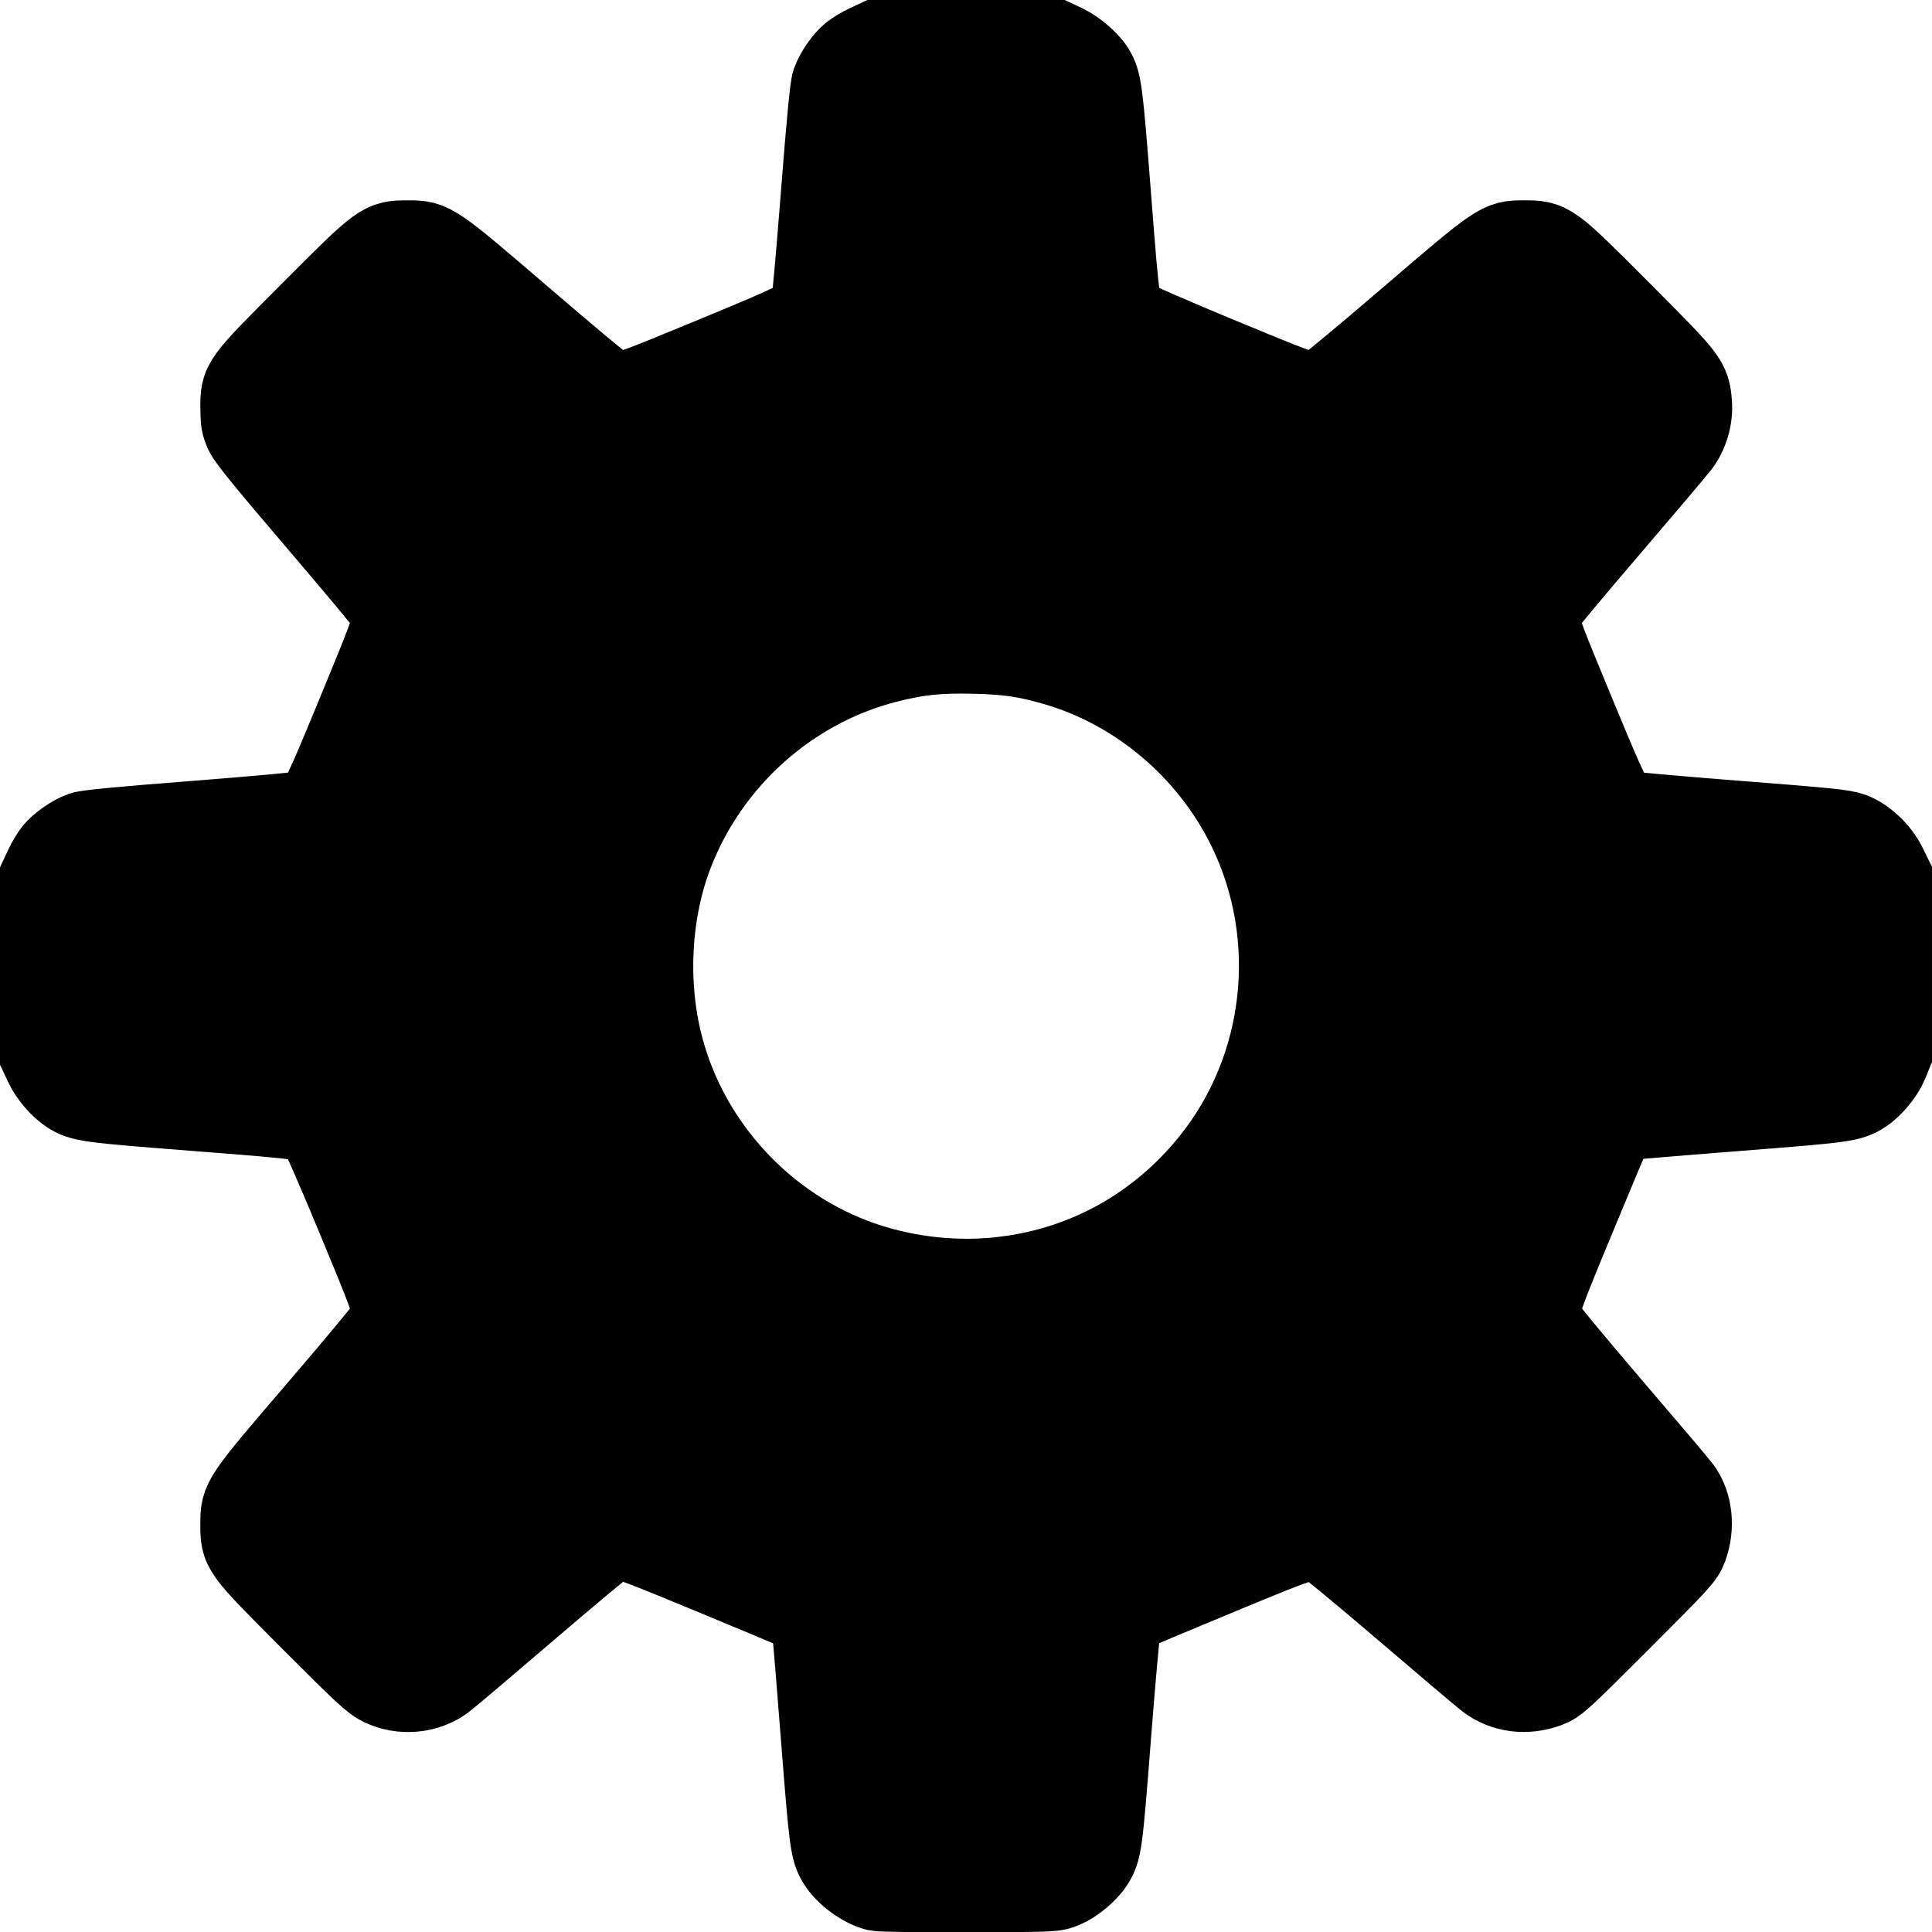 <?xml version="1.0" encoding="UTF-8" standalone="no"?>
<!-- Uploaded to: SVG Repo, www.svgrepo.com, Generator: SVG Repo Mixer Tools -->

<svg
   version="1.1"
   id="_x32_"
   width="533.701"
   height="533.783"
   viewBox="0 0 533.701 533.783"
   xml:space="preserve"
   sodipodi:docname="icon_generate.svg"
   inkscape:version="1.3.2 (091e20e, 2023-11-25, custom)"
   xmlns:inkscape="http://www.inkscape.org/namespaces/inkscape"
   xmlns:sodipodi="http://sodipodi.sourceforge.net/DTD/sodipodi-0.dtd"
   xmlns="http://www.w3.org/2000/svg"
   xmlns:svg="http://www.w3.org/2000/svg"><defs
   id="defs1" /><sodipodi:namedview
   id="namedview1"
   pagecolor="#ffffff"
   bordercolor="#000000"
   borderopacity="0.25"
   inkscape:showpageshadow="2"
   inkscape:pageopacity="0.0"
   inkscape:pagecheckerboard="0"
   inkscape:deskcolor="#d1d1d1"
   inkscape:zoom="2.2225"
   inkscape:cx="410.79865"
   inkscape:cy="411.02362"
   inkscape:window-width="3840"
   inkscape:window-height="2036"
   inkscape:window-x="-12"
   inkscape:window-y="-12"
   inkscape:window-maximized="1"
   inkscape:current-layer="_x32_" />
<style
   type="text/css"
   id="style1">
<![CDATA[
	.st0{fill:#000000;}
]]>
</style>
<g
   id="g1"
   transform="translate(10.832,10.832)">
	<path
   class="st0"
   d="m 496,293.984 c 9.031,-0.703 16,-8.25 16,-17.297 v -41.375 c 0,-9.063 -6.969,-16.594 -16,-17.313 l -54.828,-4.281 c -3.484,-0.266 -6.484,-2.453 -7.828,-5.688 l -18.031,-43.516 c -1.344,-3.219 -0.781,-6.906 1.5,-9.547 l 35.75,-41.813 c 5.875,-6.891 5.5,-17.141 -0.922,-23.547 l -29.25,-29.25 c -6.406,-6.406 -16.672,-6.813 -23.547,-0.922 l -41.813,35.75 c -2.641,2.266 -6.344,2.844 -9.547,1.516 L 303.953,78.654 c -3.219,-1.328 -5.422,-4.375 -5.703,-7.828 L 293.984,16.013 C 293.281,6.969 285.75,0 276.688,0 h -41.375 c -9.063,0 -16.594,6.969 -17.297,16.016 l -4.281,54.813 c -0.266,3.469 -2.469,6.5 -5.688,7.828 l -43.531,18.047 c -3.219,1.328 -6.906,0.75 -9.563,-1.516 L 113.156,59.438 C 106.281,53.547 96.031,53.954 89.609,60.36 l -29.25,29.25 c -6.406,6.406 -6.797,16.656 -0.922,23.547 l 35.75,41.813 c 2.25,2.641 2.844,6.328 1.5,9.547 l -18.031,43.516 c -1.313,3.234 -4.359,5.422 -7.813,5.688 L 16,218 c -9.031,0.719 -16,8.25 -16,17.313 v 41.359 c 0,9.063 6.969,16.609 16,17.313 l 54.844,4.266 c 3.453,0.281 6.5,2.484 7.813,5.703 l 18.031,43.516 c 1.344,3.219 0.75,6.922 -1.5,9.563 l -35.75,41.813 c -5.875,6.875 -5.484,17.125 0.922,23.547 l 29.25,29.25 c 6.422,6.406 16.672,6.797 23.547,0.906 l 41.797,-35.75 c 2.656,-2.25 6.344,-2.844 9.563,-1.5 l 43.531,18.031 c 3.219,1.344 5.422,4.359 5.688,7.844 l 4.281,54.813 c 0.703,9.031 8.234,16.016 17.297,16.016 h 41.375 c 9.063,0 16.594,-6.984 17.297,-16.016 l 4.266,-54.813 c 0.281,-3.484 2.484,-6.5 5.703,-7.844 l 43.531,-18.031 c 3.203,-1.344 6.922,-0.75 9.547,1.5 l 41.813,35.75 c 6.875,5.891 17.141,5.5 23.547,-0.906 l 29.25,-29.25 c 6.422,-6.422 6.797,-16.672 0.922,-23.547 l -35.75,-41.813 c -2.25,-2.641 -2.844,-6.344 -1.5,-9.563 l 18.031,-43.516 c 1.344,-3.219 4.344,-5.422 7.828,-5.703 z m -240,48.532 c -23.109,0 -44.844,-9 -61.188,-25.328 -16.344,-16.359 -25.344,-38.078 -25.344,-61.203 0,-23.109 9,-44.844 25.344,-61.172 16.344,-16.359 38.078,-25.344 61.188,-25.344 23.125,0 44.844,8.984 61.188,25.344 16.344,16.328 25.344,38.063 25.344,61.172 0,23.125 -9,44.844 -25.344,61.203 -16.344,16.328 -38.063,25.328 -61.188,25.328 z"
   id="path1" />
</g>
<path
   style="fill:#000000;stroke:#000000;stroke-width:22.565"
   d="m 242.209,522.162 c -3.739,-0.898 -8.612,-4.468 -10.637,-7.794 -2.047,-3.362 -2.305,-5.3 -4.561,-34.232 -1.216,-15.597 -2.321,-28.992 -2.456,-29.767 -0.321,-1.843 -2.561,-4.904 -4.216,-5.76 -0.72,-0.373 -11.403,-4.854 -23.739,-9.96 -20.085,-8.312 -22.693,-9.283 -24.956,-9.283 -1.441,0 -3.128,0.311 -3.926,0.723 -0.769,0.398 -10.77,8.749 -22.224,18.557 -11.454,9.809 -21.737,18.514 -22.85,19.345 -4.816,3.594 -11.672,4.215 -17.202,1.559 -2.467,-1.185 -4.917,-3.457 -19.559,-18.137 C 66.366,427.845 66.625,428.201 66.625,420.947 c 0,-6.697 -0.039,-6.639 21.661,-31.937 10.296,-12.002 18.998,-22.474 19.339,-23.27 0.341,-0.796 0.619,-2.564 0.619,-3.929 0,-2.206 -1.049,-5.011 -9.457,-25.292 -5.201,-12.546 -9.954,-23.462 -10.561,-24.259 -2.379,-3.12 -2.106,-3.075 -34.048,-5.56 -30.049,-2.338 -31.512,-2.536 -34.991,-4.736 -2.434,-1.54 -5.372,-4.961 -6.709,-7.813 l -1.197,-2.554 v -24.747 -24.747 l 1.205,-2.57 c 0.663,-1.414 1.776,-3.293 2.475,-4.176 1.595,-2.017 5.15,-4.485 7.794,-5.411 1.409,-0.494 10.714,-1.384 30.596,-2.928 15.714,-1.22 29.468,-2.462 30.565,-2.759 4.045,-1.096 4.286,-1.536 14.776,-26.929 8.558,-20.716 9.569,-23.431 9.561,-25.659 -0.005,-1.49 -0.331,-3.119 -0.81,-4.049 -0.44,-0.857 -9.277,-11.466 -19.636,-23.576 -13.4,-15.665 -19.172,-22.741 -20.001,-24.522 -0.994,-2.134 -1.167,-3.132 -1.174,-6.777 -0.014,-7.239 -0.271,-6.886 19.249,-26.454 19.706,-19.755 19.583,-19.665 26.898,-19.665 6.609,0 6.745,0.093 31.511,21.372 11.664,10.022 22.024,18.678 23.023,19.235 1.295,0.722 2.557,1.012 4.405,1.012 2.347,0 4.754,-0.896 25.688,-9.561 25.064,-10.375 25.876,-10.816 26.882,-14.599 0.25,-0.941 1.468,-14.673 2.706,-30.515 1.553,-19.874 2.47,-29.429 2.956,-30.821 0.92,-2.635 3.39,-6.192 5.407,-7.787 0.883,-0.698 2.763,-1.812 4.176,-2.475 l 2.57,-1.205 h 24.747 24.747 l 2.573,1.206 c 2.763,1.295 6.576,4.575 7.958,6.845 2.017,3.314 2.273,5.261 4.577,34.851 2.484,31.909 2.445,31.67 5.54,34.031 0.789,0.601 11.709,5.354 24.268,10.561 20.269,8.404 23.112,9.468 25.306,9.468 1.36,0 3.124,-0.279 3.92,-0.619 0.796,-0.341 11.268,-9.043 23.27,-19.339 25.303,-21.706 25.238,-21.661 31.946,-21.661 7.274,0 7.172,-0.075 26.862,19.665 18.58,18.626 18.833,18.953 19.342,25.031 0.338,4.027 -0.927,8.364 -3.371,11.565 -0.952,1.247 -9.572,11.426 -19.154,22.62 -9.582,11.194 -17.838,21.057 -18.346,21.918 -0.643,1.091 -0.923,2.35 -0.922,4.152 0.001,2.343 0.906,4.769 9.606,25.758 10.424,25.146 10.865,25.959 14.643,26.947 0.941,0.246 14.676,1.458 30.522,2.693 24.87,1.939 29.165,2.378 31.399,3.214 3.601,1.347 7.509,5.047 9.41,8.91 l 1.47,2.986 v 24.532 24.532 l -1.037,2.565 c -1.142,2.827 -4.305,6.635 -6.842,8.236 -3.522,2.224 -4.967,2.421 -34.584,4.735 -15.746,1.23 -29.174,2.351 -29.841,2.492 -1.685,0.355 -4.702,2.628 -5.477,4.127 -0.355,0.687 -4.834,11.36 -9.953,23.717 -9.987,24.112 -10.232,24.919 -8.675,28.594 0.367,0.866 8.82,11.091 18.785,22.722 9.965,11.631 18.705,21.945 19.424,22.92 3.131,4.248 3.809,10.611 1.728,16.225 -0.943,2.545 -1.998,3.697 -18.384,20.083 -16.386,16.386 -17.538,17.441 -20.083,18.384 -5.903,2.188 -12.004,1.402 -16.648,-2.145 -1.237,-0.945 -11.561,-9.687 -22.942,-19.426 -11.381,-9.739 -21.403,-18.006 -22.272,-18.37 -3.712,-1.558 -4.527,-1.311 -28.545,8.639 -12.301,5.096 -22.948,9.567 -23.661,9.936 -1.51,0.781 -3.397,3.113 -4.034,4.986 -0.245,0.72 -1.456,14.299 -2.692,30.175 -2.323,29.852 -2.518,31.282 -4.738,34.798 -1.601,2.536 -5.409,5.699 -8.236,6.842 -2.556,1.033 -2.654,1.037 -26.187,1.111 -12.992,0.041 -24.384,-0.108 -25.316,-0.332 z m 35.979,-169.388 c 22.304,-2.904 42.061,-14.031 56.348,-31.736 20.805,-25.782 24.903,-62.043 10.393,-91.983 -10.637,-21.95 -30.539,-38.838 -53.54,-45.434 -8.118,-2.328 -12.849,-3.02 -22.289,-3.26 -9.757,-0.248 -15.873,0.402 -24.352,2.588 -26.685,6.881 -48.929,26.781 -58.957,52.746 -6.247,16.174 -7.303,35.953 -2.844,53.247 7.098,27.528 28.22,50.413 55.106,59.707 12.729,4.4 26.86,5.852 40.134,4.124 z"
   id="path2" /></svg>
